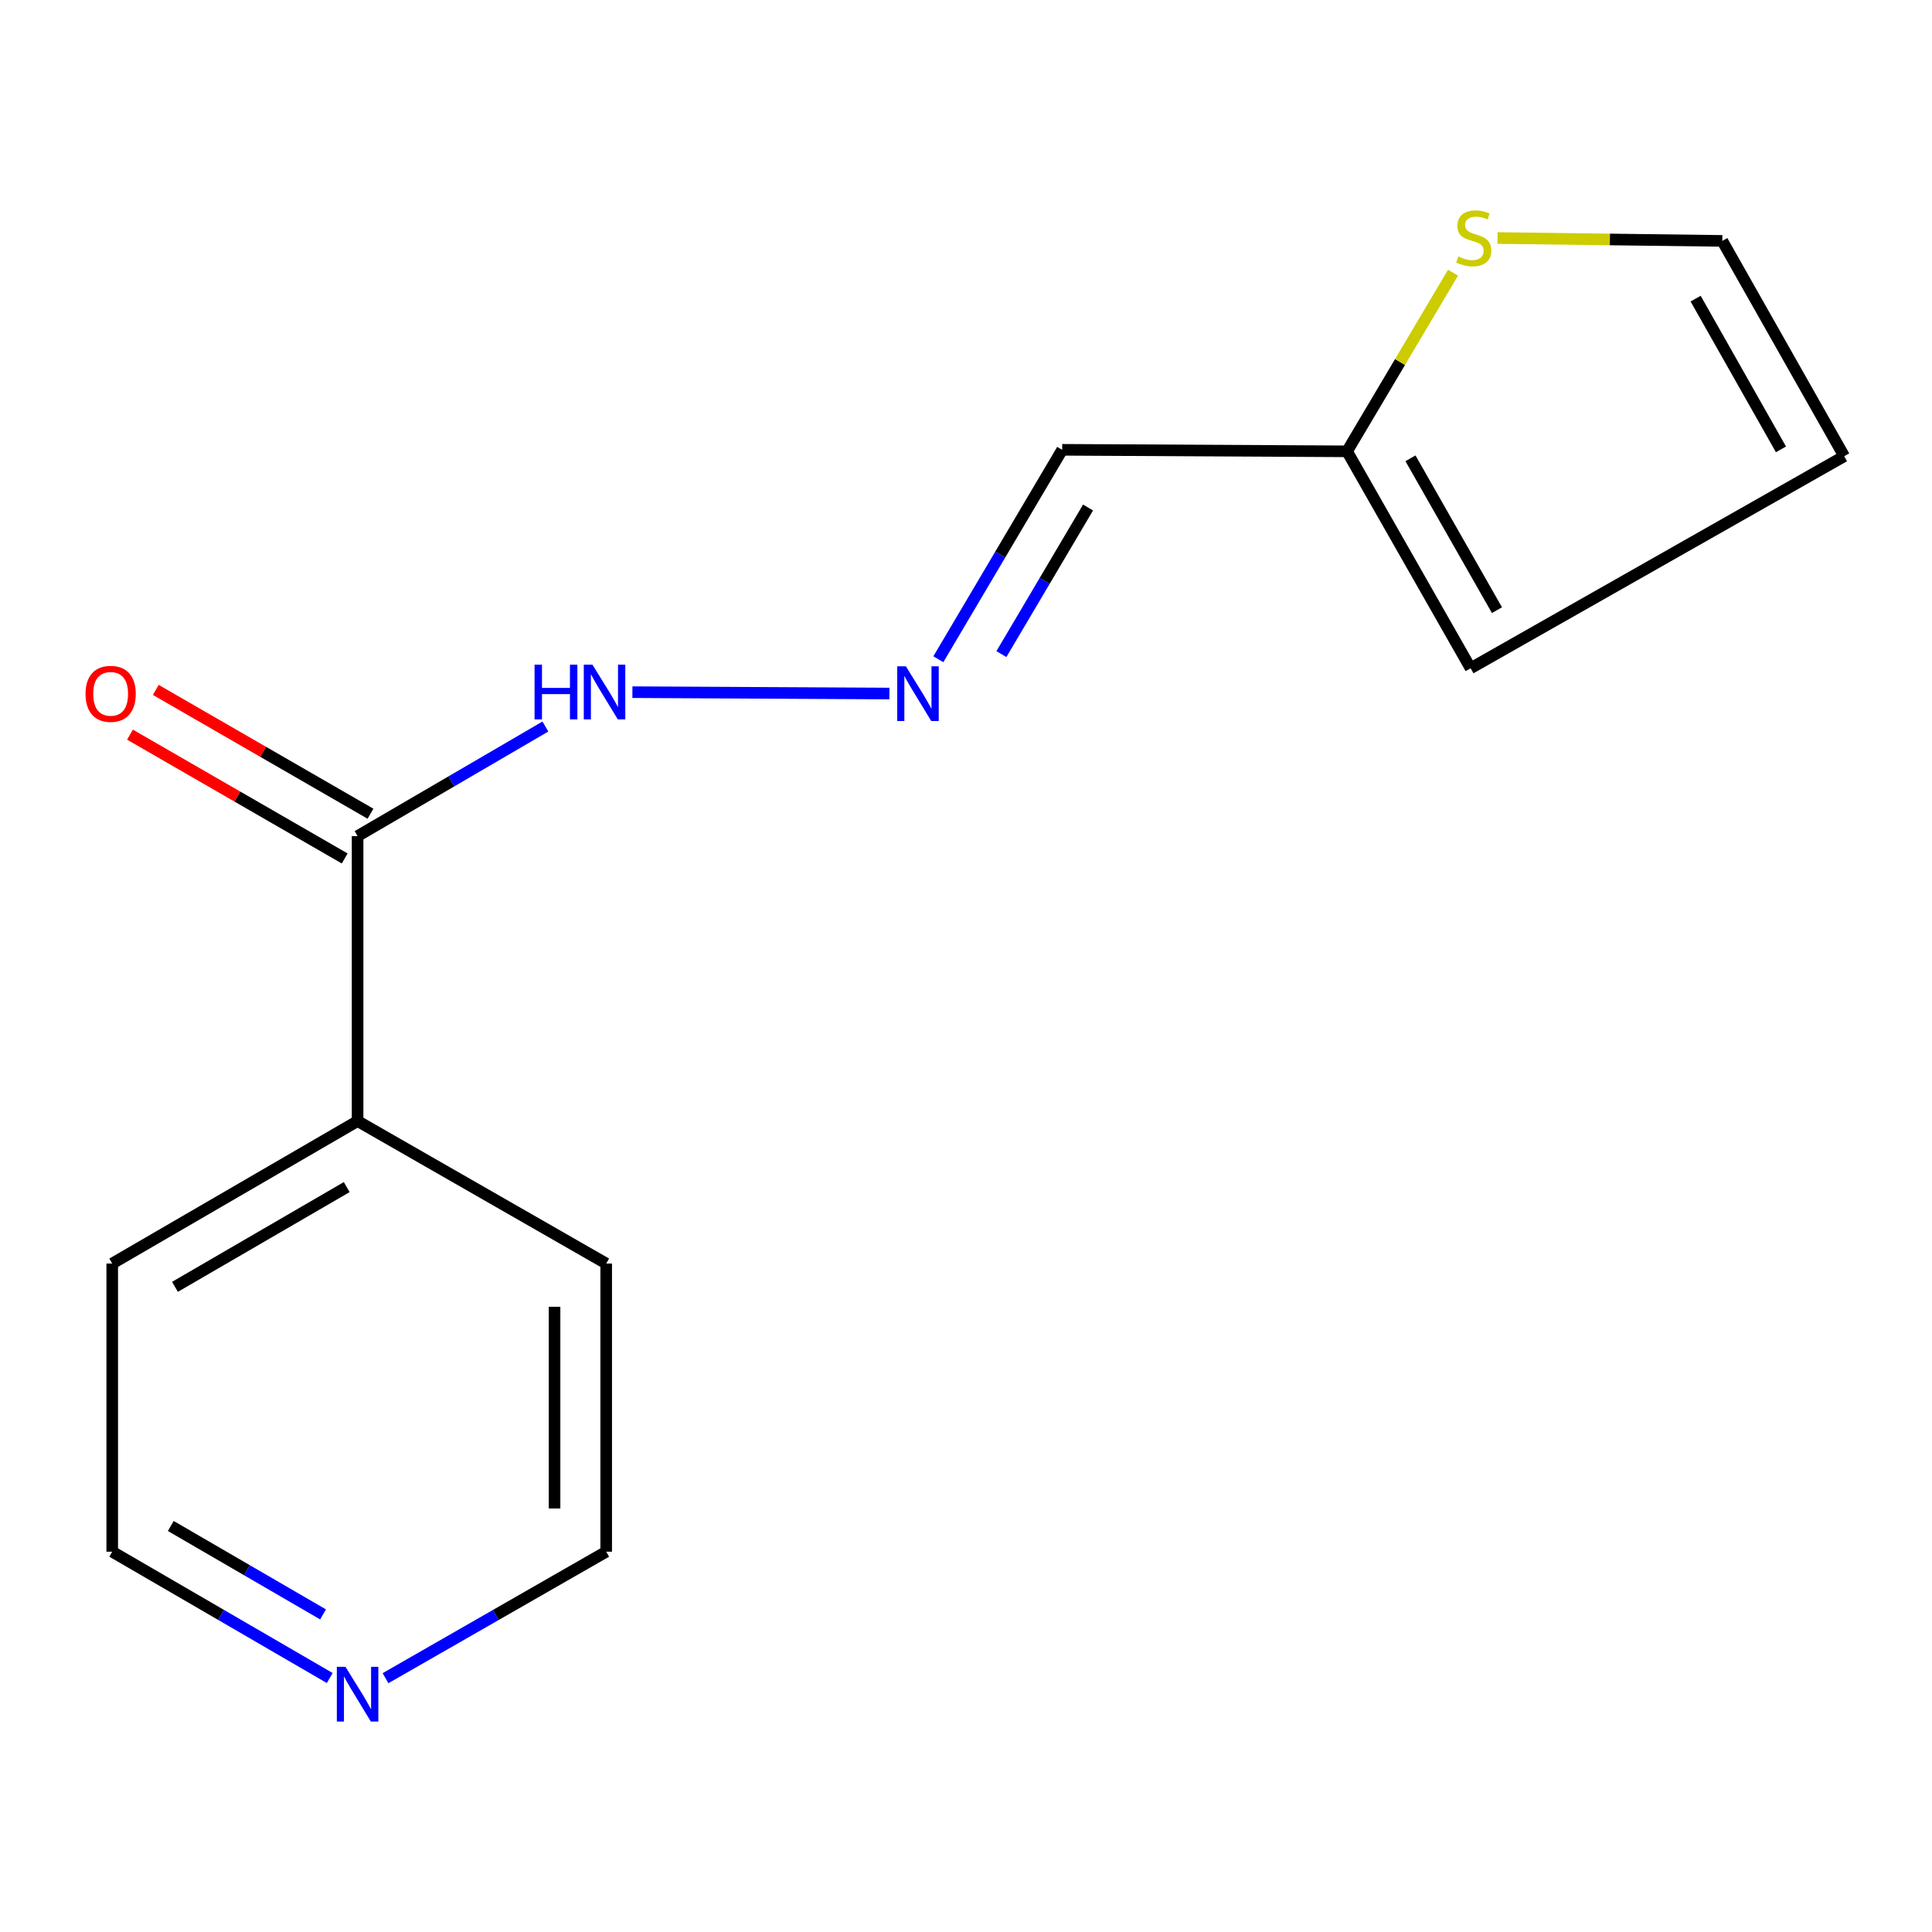 <?xml version='1.0' encoding='iso-8859-1'?>
<svg version='1.1' baseProfile='full'
              xmlns='http://www.w3.org/2000/svg'
                      xmlns:rdkit='http://www.rdkit.org/xml'
                      xmlns:xlink='http://www.w3.org/1999/xlink'
                  xml:space='preserve'
width='1000px' height='1000px' viewBox='0 0 1000 1000'>
<!-- END OF HEADER -->
<rect style='opacity:1.0;fill:#FFFFFF;stroke:none' width='1000' height='1000' x='0' y='0'> </rect>
<path class='bond-4' d='M 185.088,432.761 L 233.691,404.405' style='fill:none;fill-rule:evenodd;stroke:#000000;stroke-width:6px;stroke-linecap:butt;stroke-linejoin:miter;stroke-opacity:1' />
<path class='bond-4' d='M 233.691,404.405 L 282.294,376.048' style='fill:none;fill-rule:evenodd;stroke:#0000FF;stroke-width:6px;stroke-linecap:butt;stroke-linejoin:miter;stroke-opacity:1' />
<path class='bond-7' d='M 191.766,421.182 L 136.201,389.138' style='fill:none;fill-rule:evenodd;stroke:#000000;stroke-width:6px;stroke-linecap:butt;stroke-linejoin:miter;stroke-opacity:1' />
<path class='bond-7' d='M 136.201,389.138 L 80.637,357.095' style='fill:none;fill-rule:evenodd;stroke:#FF0000;stroke-width:6px;stroke-linecap:butt;stroke-linejoin:miter;stroke-opacity:1' />
<path class='bond-7' d='M 178.41,444.341 L 122.846,412.297' style='fill:none;fill-rule:evenodd;stroke:#000000;stroke-width:6px;stroke-linecap:butt;stroke-linejoin:miter;stroke-opacity:1' />
<path class='bond-7' d='M 122.846,412.297 L 67.282,380.254' style='fill:none;fill-rule:evenodd;stroke:#FF0000;stroke-width:6px;stroke-linecap:butt;stroke-linejoin:miter;stroke-opacity:1' />
<path class='bond-9' d='M 185.088,432.761 L 185.088,580.257' style='fill:none;fill-rule:evenodd;stroke:#000000;stroke-width:6px;stroke-linecap:butt;stroke-linejoin:miter;stroke-opacity:1' />
<path class='bond-0' d='M 697.233,233.609 L 549.781,232.822' style='fill:none;fill-rule:evenodd;stroke:#000000;stroke-width:6px;stroke-linecap:butt;stroke-linejoin:miter;stroke-opacity:1' />
<path class='bond-2' d='M 697.233,233.609 L 724.659,187.377' style='fill:none;fill-rule:evenodd;stroke:#000000;stroke-width:6px;stroke-linecap:butt;stroke-linejoin:miter;stroke-opacity:1' />
<path class='bond-2' d='M 724.659,187.377 L 752.086,141.144' style='fill:none;fill-rule:evenodd;stroke:#CCCC00;stroke-width:6px;stroke-linecap:butt;stroke-linejoin:miter;stroke-opacity:1' />
<path class='bond-6' d='M 697.233,233.609 L 761.186,345.891' style='fill:none;fill-rule:evenodd;stroke:#000000;stroke-width:6px;stroke-linecap:butt;stroke-linejoin:miter;stroke-opacity:1' />
<path class='bond-6' d='M 730.056,237.22 L 774.823,315.818' style='fill:none;fill-rule:evenodd;stroke:#000000;stroke-width:6px;stroke-linecap:butt;stroke-linejoin:miter;stroke-opacity:1' />
<path class='bond-1' d='M 460.353,358.972 L 327.331,358.265' style='fill:none;fill-rule:evenodd;stroke:#0000FF;stroke-width:6px;stroke-linecap:butt;stroke-linejoin:miter;stroke-opacity:1' />
<path class='bond-3' d='M 485.689,341.224 L 517.735,287.023' style='fill:none;fill-rule:evenodd;stroke:#0000FF;stroke-width:6px;stroke-linecap:butt;stroke-linejoin:miter;stroke-opacity:1' />
<path class='bond-3' d='M 517.735,287.023 L 549.781,232.822' style='fill:none;fill-rule:evenodd;stroke:#000000;stroke-width:6px;stroke-linecap:butt;stroke-linejoin:miter;stroke-opacity:1' />
<path class='bond-3' d='M 518.315,338.57 L 540.748,300.629' style='fill:none;fill-rule:evenodd;stroke:#0000FF;stroke-width:6px;stroke-linecap:butt;stroke-linejoin:miter;stroke-opacity:1' />
<path class='bond-3' d='M 540.748,300.629 L 563.18,262.689' style='fill:none;fill-rule:evenodd;stroke:#000000;stroke-width:6px;stroke-linecap:butt;stroke-linejoin:miter;stroke-opacity:1' />
<path class='bond-5' d='M 775.116,123.207 L 833.285,123.945' style='fill:none;fill-rule:evenodd;stroke:#CCCC00;stroke-width:6px;stroke-linecap:butt;stroke-linejoin:miter;stroke-opacity:1' />
<path class='bond-5' d='M 833.285,123.945 L 891.454,124.684' style='fill:none;fill-rule:evenodd;stroke:#000000;stroke-width:6px;stroke-linecap:butt;stroke-linejoin:miter;stroke-opacity:1' />
<path class='bond-16' d='M 891.454,124.684 L 954.545,236.134' style='fill:none;fill-rule:evenodd;stroke:#000000;stroke-width:6px;stroke-linecap:butt;stroke-linejoin:miter;stroke-opacity:1' />
<path class='bond-16' d='M 877.653,154.572 L 921.817,232.587' style='fill:none;fill-rule:evenodd;stroke:#000000;stroke-width:6px;stroke-linecap:butt;stroke-linejoin:miter;stroke-opacity:1' />
<path class='bond-10' d='M 761.186,345.891 L 954.545,236.134' style='fill:none;fill-rule:evenodd;stroke:#000000;stroke-width:6px;stroke-linecap:butt;stroke-linejoin:miter;stroke-opacity:1' />
<path class='bond-8' d='M 170.676,868.544 L 114.382,835.851' style='fill:none;fill-rule:evenodd;stroke:#0000FF;stroke-width:6px;stroke-linecap:butt;stroke-linejoin:miter;stroke-opacity:1' />
<path class='bond-8' d='M 114.382,835.851 L 58.088,803.158' style='fill:none;fill-rule:evenodd;stroke:#000000;stroke-width:6px;stroke-linecap:butt;stroke-linejoin:miter;stroke-opacity:1' />
<path class='bond-8' d='M 167.214,835.618 L 127.808,812.733' style='fill:none;fill-rule:evenodd;stroke:#0000FF;stroke-width:6px;stroke-linecap:butt;stroke-linejoin:miter;stroke-opacity:1' />
<path class='bond-8' d='M 127.808,812.733 L 88.402,789.848' style='fill:none;fill-rule:evenodd;stroke:#000000;stroke-width:6px;stroke-linecap:butt;stroke-linejoin:miter;stroke-opacity:1' />
<path class='bond-15' d='M 199.536,868.632 L 256.651,835.895' style='fill:none;fill-rule:evenodd;stroke:#0000FF;stroke-width:6px;stroke-linecap:butt;stroke-linejoin:miter;stroke-opacity:1' />
<path class='bond-15' d='M 256.651,835.895 L 313.767,803.158' style='fill:none;fill-rule:evenodd;stroke:#000000;stroke-width:6px;stroke-linecap:butt;stroke-linejoin:miter;stroke-opacity:1' />
<path class='bond-13' d='M 185.088,580.257 L 313.767,654.013' style='fill:none;fill-rule:evenodd;stroke:#000000;stroke-width:6px;stroke-linecap:butt;stroke-linejoin:miter;stroke-opacity:1' />
<path class='bond-14' d='M 185.088,580.257 L 58.088,654.013' style='fill:none;fill-rule:evenodd;stroke:#000000;stroke-width:6px;stroke-linecap:butt;stroke-linejoin:miter;stroke-opacity:1' />
<path class='bond-14' d='M 179.464,614.439 L 90.564,666.068' style='fill:none;fill-rule:evenodd;stroke:#000000;stroke-width:6px;stroke-linecap:butt;stroke-linejoin:miter;stroke-opacity:1' />
<path class='bond-11' d='M 313.767,803.158 L 313.767,654.013' style='fill:none;fill-rule:evenodd;stroke:#000000;stroke-width:6px;stroke-linecap:butt;stroke-linejoin:miter;stroke-opacity:1' />
<path class='bond-11' d='M 287.033,780.786 L 287.033,676.385' style='fill:none;fill-rule:evenodd;stroke:#000000;stroke-width:6px;stroke-linecap:butt;stroke-linejoin:miter;stroke-opacity:1' />
<path class='bond-12' d='M 58.088,803.158 L 58.088,654.013' style='fill:none;fill-rule:evenodd;stroke:#000000;stroke-width:6px;stroke-linecap:butt;stroke-linejoin:miter;stroke-opacity:1' />
<path  class='atom-2' d='M 468.889 344.89
L 478.169 359.89
Q 479.089 361.37, 480.569 364.05
Q 482.049 366.73, 482.129 366.89
L 482.129 344.89
L 485.889 344.89
L 485.889 373.21
L 482.009 373.21
L 472.049 356.81
Q 470.889 354.89, 469.649 352.69
Q 468.449 350.49, 468.089 349.81
L 468.089 373.21
L 464.409 373.21
L 464.409 344.89
L 468.889 344.89
' fill='#0000FF'/>
<path  class='atom-3' d='M 754.82 132.77
Q 755.14 132.89, 756.46 133.45
Q 757.78 134.01, 759.22 134.37
Q 760.7 134.69, 762.14 134.69
Q 764.82 134.69, 766.38 133.41
Q 767.94 132.09, 767.94 129.81
Q 767.94 128.25, 767.14 127.29
Q 766.38 126.33, 765.18 125.81
Q 763.98 125.29, 761.98 124.69
Q 759.46 123.93, 757.94 123.21
Q 756.46 122.49, 755.38 120.97
Q 754.34 119.45, 754.34 116.89
Q 754.34 113.33, 756.74 111.13
Q 759.18 108.93, 763.98 108.93
Q 767.26 108.93, 770.98 110.49
L 770.06 113.57
Q 766.66 112.17, 764.1 112.17
Q 761.34 112.17, 759.82 113.33
Q 758.3 114.45, 758.34 116.41
Q 758.34 117.93, 759.1 118.85
Q 759.9 119.77, 761.02 120.29
Q 762.18 120.81, 764.1 121.41
Q 766.66 122.21, 768.18 123.01
Q 769.7 123.81, 770.78 125.45
Q 771.9 127.05, 771.9 129.81
Q 771.9 133.73, 769.26 135.85
Q 766.66 137.93, 762.3 137.93
Q 759.78 137.93, 757.86 137.37
Q 755.98 136.85, 753.74 135.93
L 754.82 132.77
' fill='#CCCC00'/>
<path  class='atom-5' d='M 276.685 344.029
L 280.525 344.029
L 280.525 356.069
L 295.005 356.069
L 295.005 344.029
L 298.845 344.029
L 298.845 372.349
L 295.005 372.349
L 295.005 359.269
L 280.525 359.269
L 280.525 372.349
L 276.685 372.349
L 276.685 344.029
' fill='#0000FF'/>
<path  class='atom-5' d='M 306.645 344.029
L 315.925 359.029
Q 316.845 360.509, 318.325 363.189
Q 319.805 365.869, 319.885 366.029
L 319.885 344.029
L 323.645 344.029
L 323.645 372.349
L 319.765 372.349
L 309.805 355.949
Q 308.645 354.029, 307.405 351.829
Q 306.205 349.629, 305.845 348.949
L 305.845 372.349
L 302.165 372.349
L 302.165 344.029
L 306.645 344.029
' fill='#0000FF'/>
<path  class='atom-8' d='M 44.271 359.13
Q 44.271 352.33, 47.631 348.53
Q 50.991 344.73, 57.271 344.73
Q 63.551 344.73, 66.911 348.53
Q 70.271 352.33, 70.271 359.13
Q 70.271 366.01, 66.871 369.93
Q 63.471 373.81, 57.271 373.81
Q 51.031 373.81, 47.631 369.93
Q 44.271 366.05, 44.271 359.13
M 57.271 370.61
Q 61.591 370.61, 63.911 367.73
Q 66.271 364.81, 66.271 359.13
Q 66.271 353.57, 63.911 350.77
Q 61.591 347.93, 57.271 347.93
Q 52.951 347.93, 50.591 350.73
Q 48.271 353.53, 48.271 359.13
Q 48.271 364.85, 50.591 367.73
Q 52.951 370.61, 57.271 370.61
' fill='#FF0000'/>
<path  class='atom-9' d='M 178.828 862.753
L 188.108 877.753
Q 189.028 879.233, 190.508 881.913
Q 191.988 884.593, 192.068 884.753
L 192.068 862.753
L 195.828 862.753
L 195.828 891.073
L 191.948 891.073
L 181.988 874.673
Q 180.828 872.753, 179.588 870.553
Q 178.388 868.353, 178.028 867.673
L 178.028 891.073
L 174.348 891.073
L 174.348 862.753
L 178.828 862.753
' fill='#0000FF'/>
</svg>
